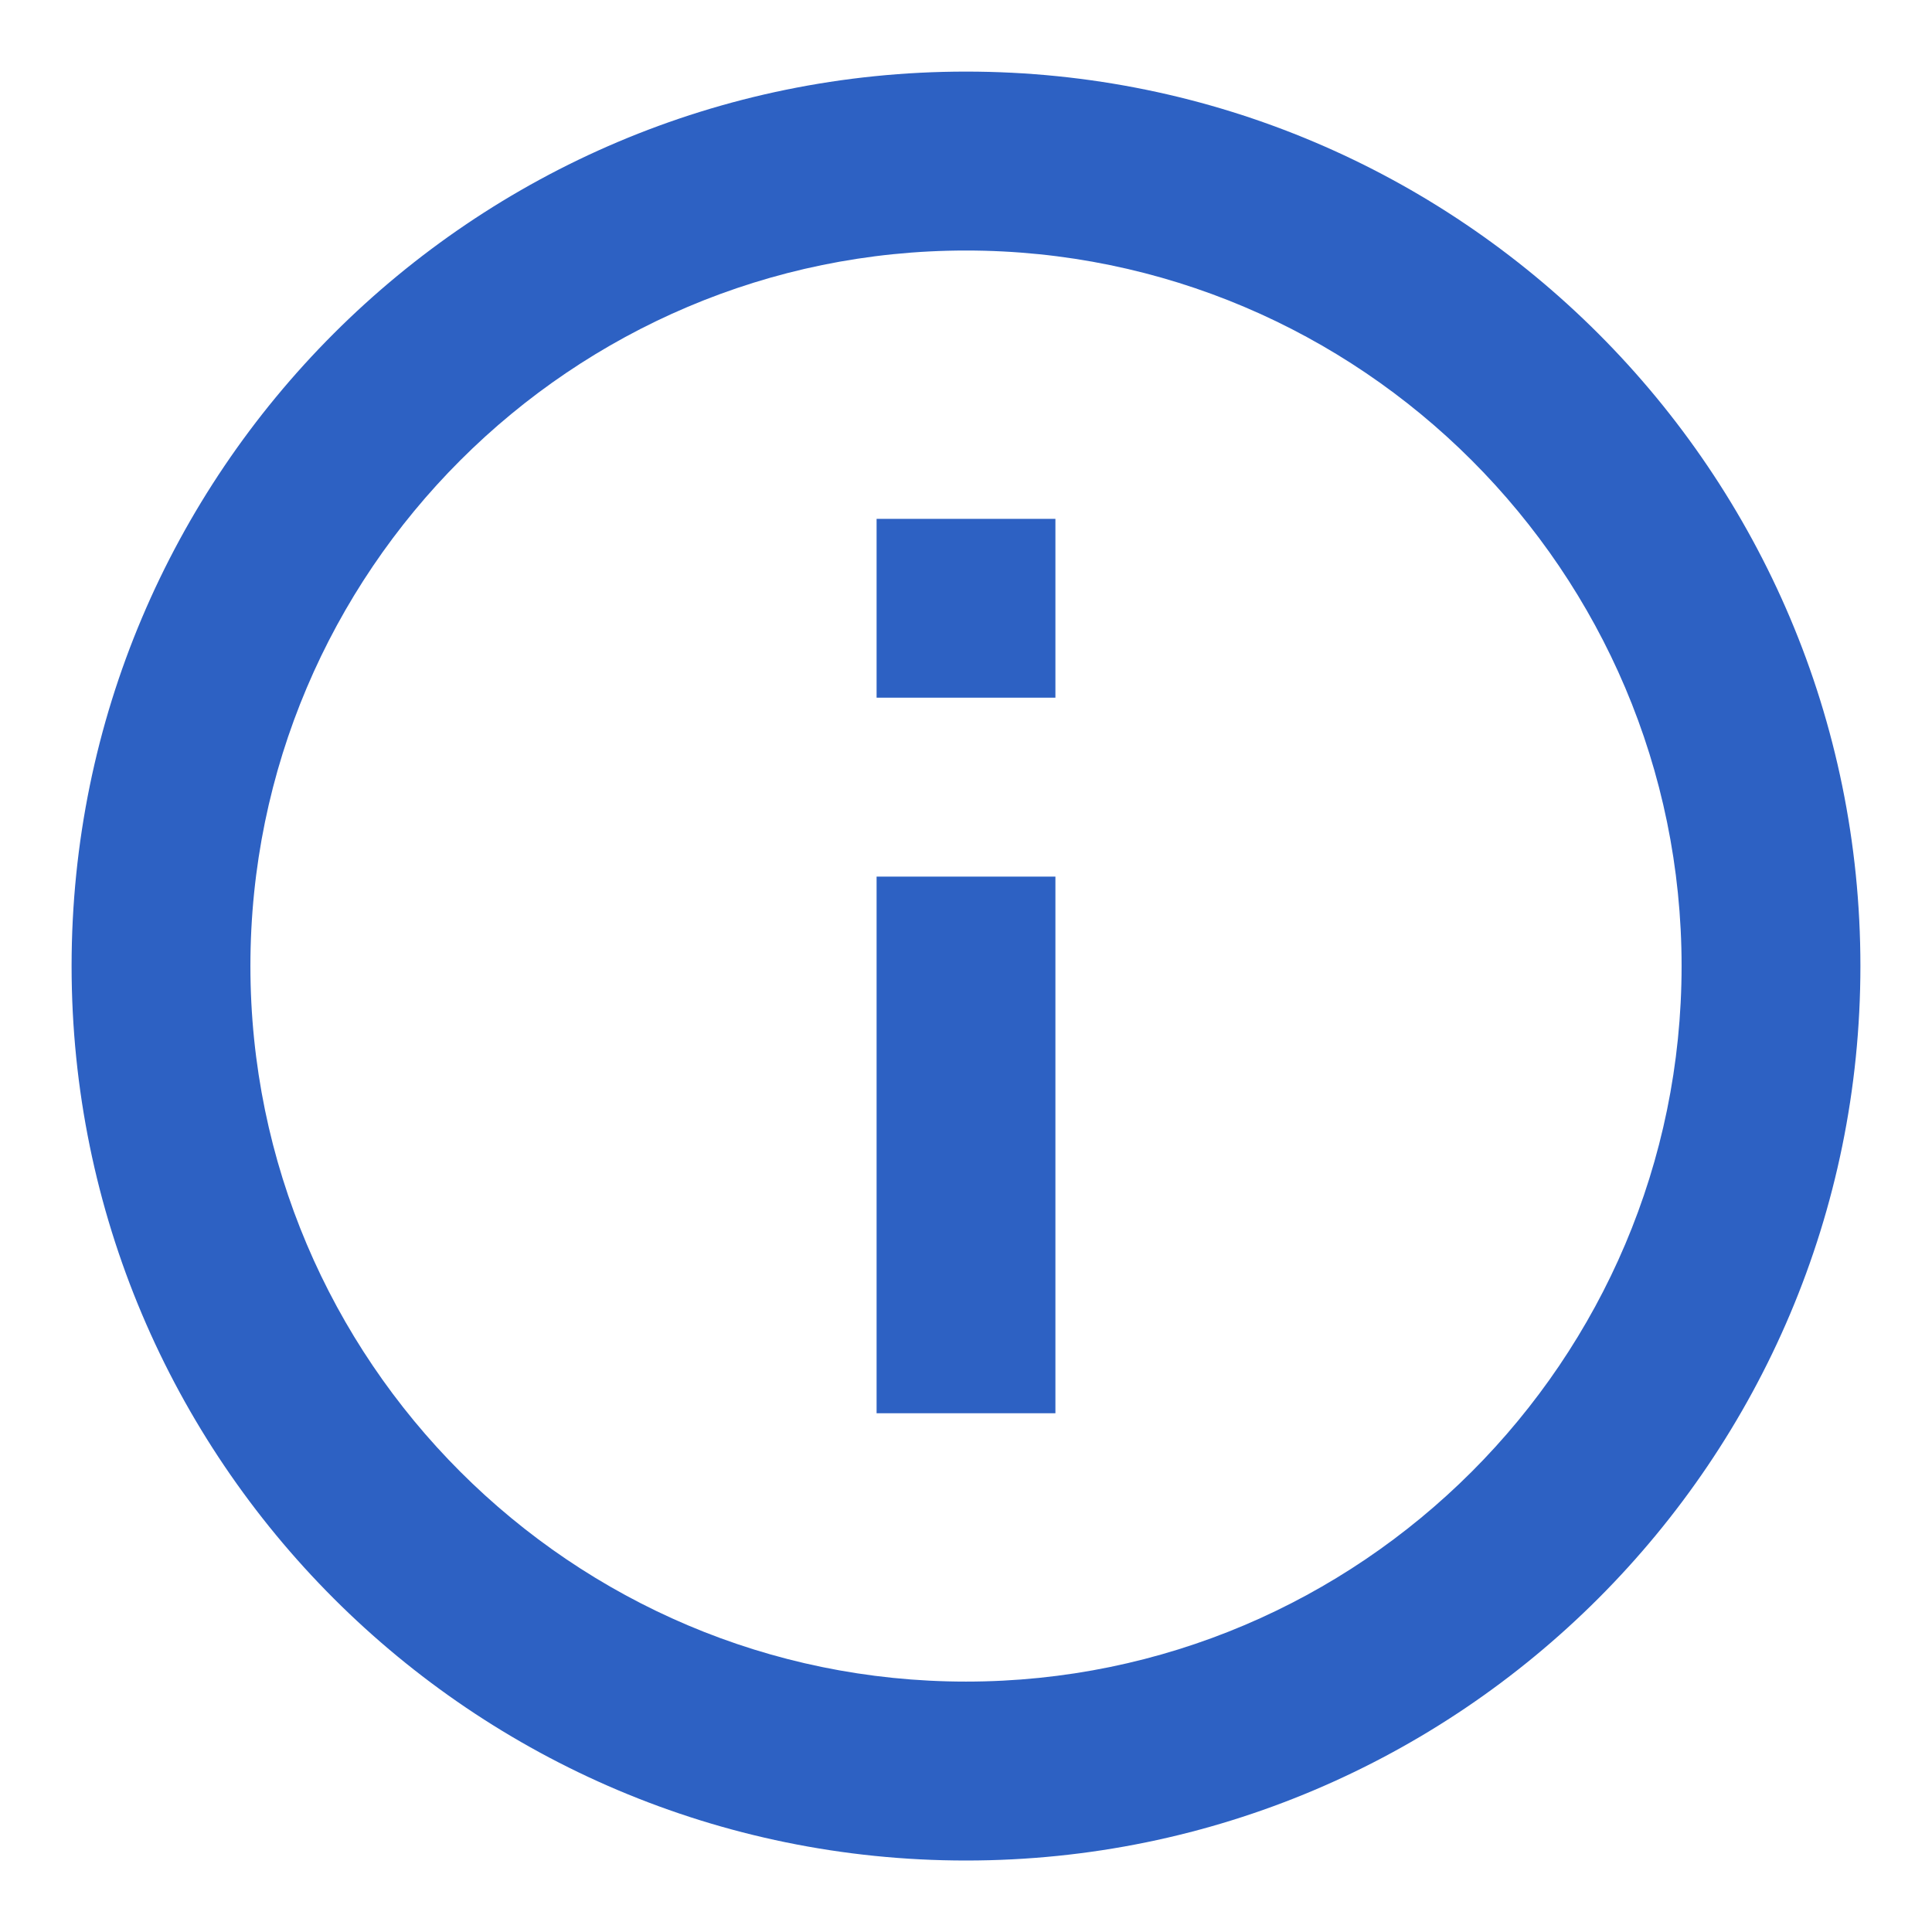 <svg width="18" height="18" viewBox="0 0 18 18" fill="none" xmlns="http://www.w3.org/2000/svg">
<path d="M8.167 4.834H9.833V6.5H8.167V4.834ZM8.167 8.167H9.833V13.167H8.167V8.167ZM9 0.667C4.4 0.667 0.667 4.4 0.667 9C0.667 13.6 4.4 17.334 9 17.334C13.6 17.334 17.333 13.6 17.333 9C17.333 4.4 13.6 0.667 9 0.667ZM9 15.667C5.325 15.667 2.333 12.675 2.333 9C2.333 5.325 5.325 2.334 9 2.334C12.675 2.334 15.667 5.325 15.667 9C15.667 12.675 12.675 15.667 9 15.667Z" fill="#2D61C3"/>
</svg>
